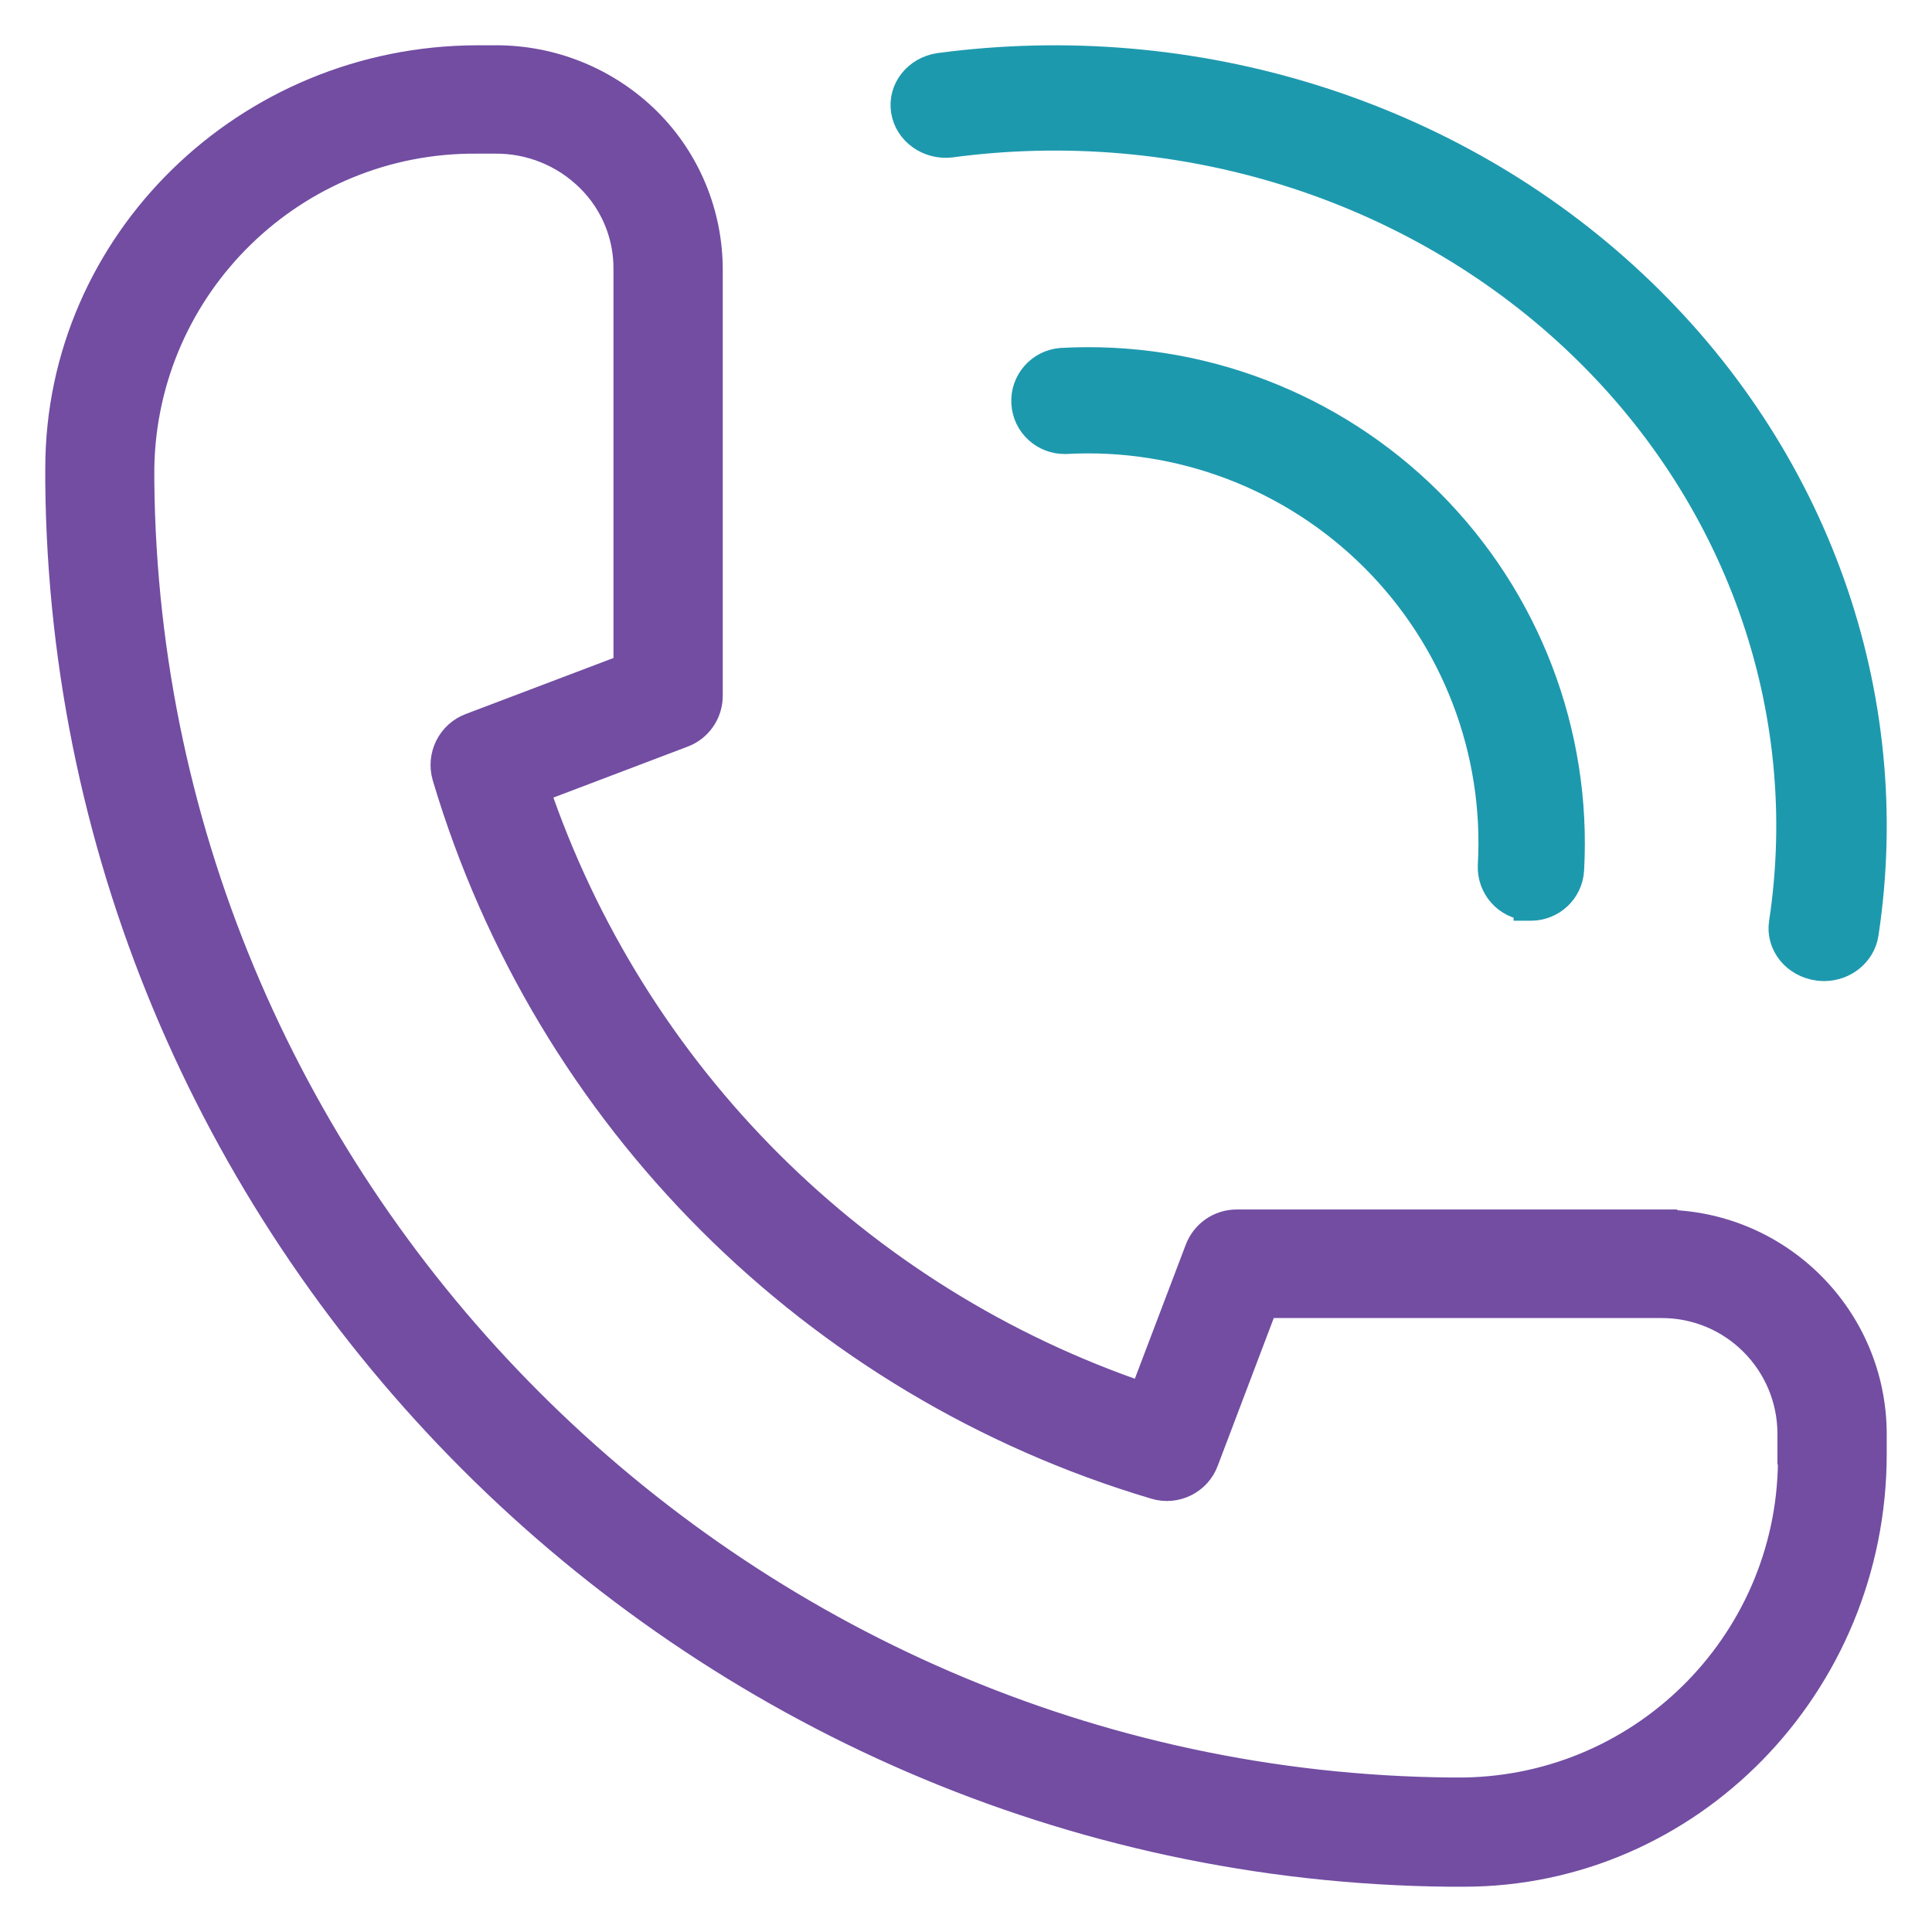 <svg width="32" height="32" viewBox="0 0 32 32" fill="none" xmlns="http://www.w3.org/2000/svg">
<path d="M15.745 2.359C19.546 1.85 23.38 3.047 26.097 5.593C28.811 8.135 30.089 11.727 29.549 15.291C29.523 15.452 29.572 15.621 29.677 15.751C29.782 15.881 29.939 15.968 30.115 15.993C30.145 15.996 30.179 16 30.209 16C30.539 16 30.816 15.772 30.865 15.466C31.465 11.52 30.048 7.538 27.038 4.719C24.025 1.892 19.774 0.565 15.562 1.127C15.202 1.179 14.954 1.492 15.007 1.829C15.059 2.166 15.389 2.401 15.749 2.359H15.745Z" fill="#1D99AE" stroke="#1D99AE" stroke-width="0.5" stroke-miterlimit="10"/>
<path d="M25.32 15C25.32 15 25.342 15 25.356 15C25.692 15 25.97 14.74 25.988 14.405C26.113 12.143 25.267 9.935 23.664 8.332C22.057 6.729 19.843 5.885 17.576 6.013C17.237 6.041 16.98 6.337 17.001 6.675C17.019 7.014 17.305 7.277 17.648 7.27C19.558 7.163 21.421 7.876 22.771 9.222C24.124 10.572 24.835 12.432 24.727 14.334C24.71 14.679 24.974 14.979 25.32 14.996V15Z" fill="#1D99AE" stroke="#1D99AE" stroke-width="0.5" stroke-miterlimit="10"/>
<path d="M27.532 20.283H20.482C20.209 20.283 19.97 20.453 19.874 20.704L18.944 23.152C14.192 21.541 10.459 17.813 8.85 13.063L11.3 12.133C11.555 12.038 11.721 11.794 11.721 11.525V4.467C11.721 3.552 11.359 2.671 10.71 2.025C10.042 1.362 9.135 0.993 8.194 1H7.906C4.099 1.007 1.004 4.035 1 7.749V7.996C1.118 20.56 11.444 30.878 24.005 31H24.245C27.968 31 30.996 27.899 31 24.089V23.757C31 21.843 29.447 20.291 27.532 20.287V20.283ZM29.698 24.085C29.738 27.135 27.3 29.643 24.249 29.691H24.024C12.16 29.576 2.42 19.837 2.306 7.974V7.741C2.361 4.699 4.859 2.269 7.902 2.295H8.19C8.788 2.287 9.36 2.519 9.784 2.94C10.19 3.342 10.415 3.888 10.411 4.459V11.071L7.803 12.06C7.482 12.181 7.312 12.528 7.408 12.856C9.087 18.495 13.499 22.905 19.139 24.583C19.468 24.683 19.818 24.509 19.936 24.189L20.925 21.581H27.525C28.72 21.581 29.687 22.551 29.69 23.746V24.082L29.698 24.085Z" fill="#724DA2" stroke="#724DA2" stroke-width="0.5" stroke-miterlimit="10"/>
</svg>

